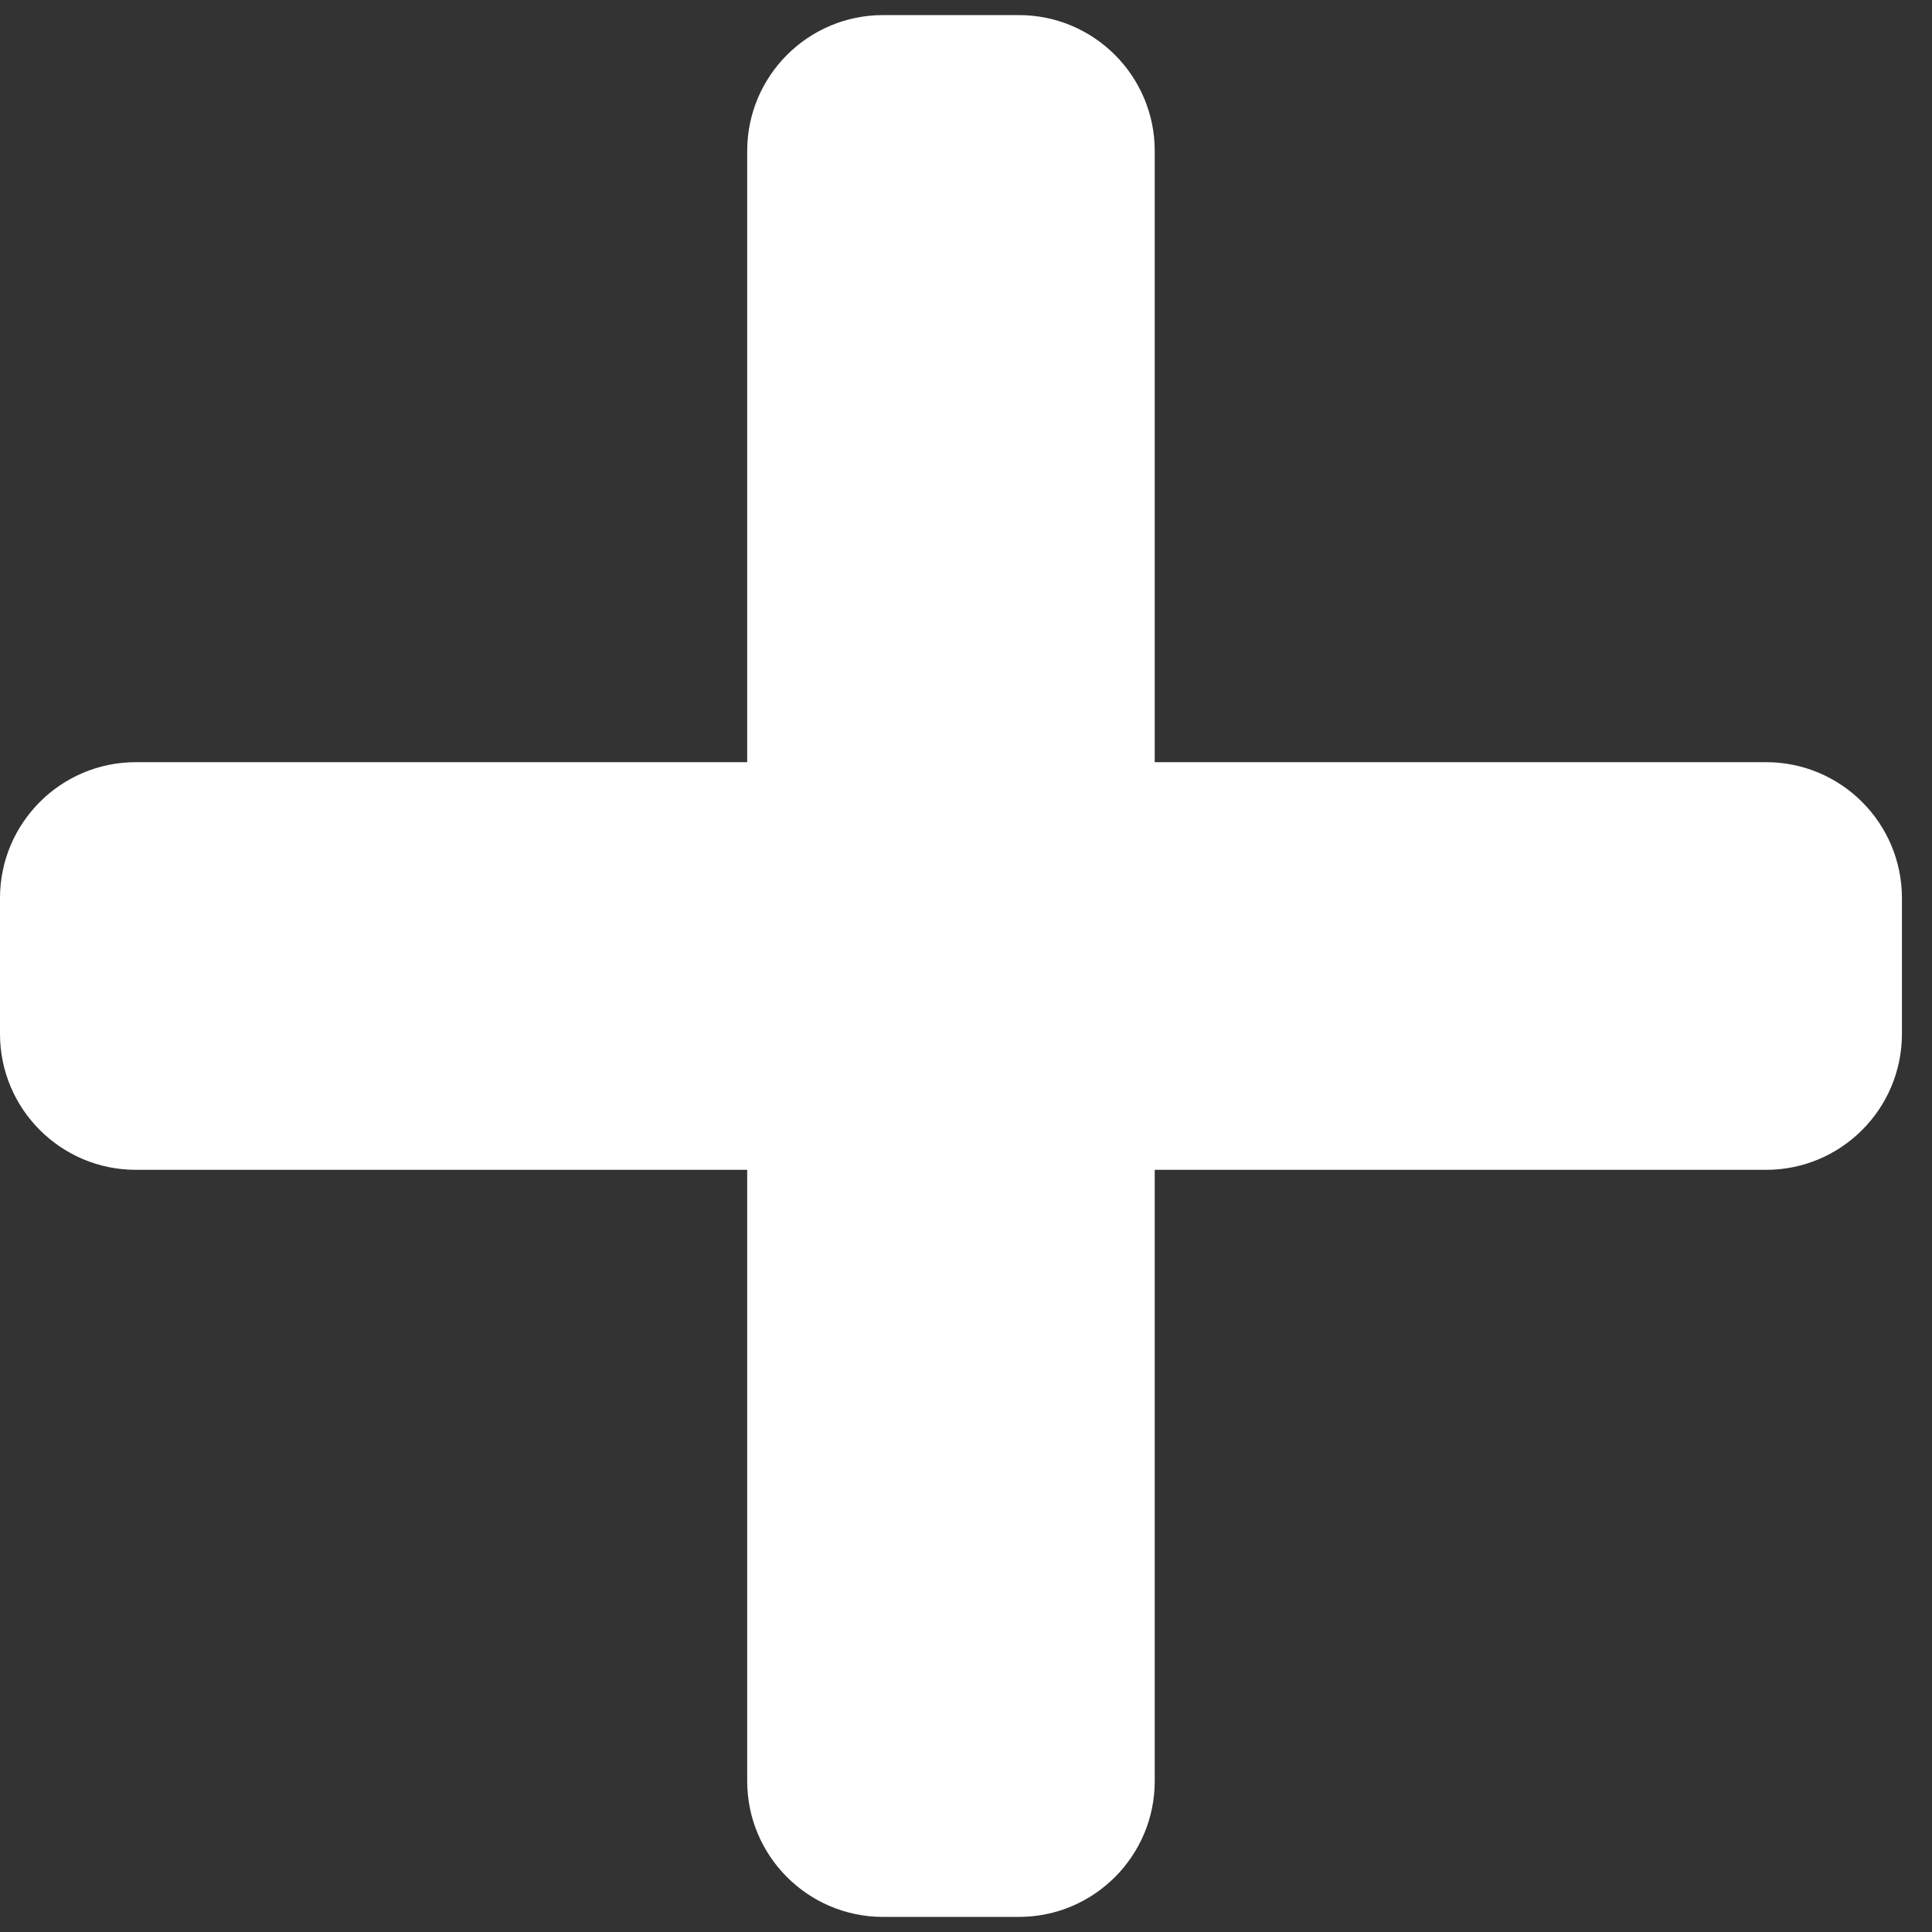 <svg xmlns="http://www.w3.org/2000/svg" width="16" height="16" viewBox="0 0 16 16" fill="none">
<rect x="0" y="0" width="16" height="16" fill="#333333" stroke="none"/>
<path d="M14.626 6.312H9.563V1.25C9.563 0.629 9.059 0.125 8.438 0.125H7.313C6.692 0.125 6.188 0.629 6.188 1.25V6.312H1.125C0.504 6.312 0 6.816 0 7.438V8.562C0 9.184 0.504 9.688 1.125 9.688H6.188V14.75C6.188 15.371 6.692 15.875 7.313 15.875H8.438C9.059 15.875 9.563 15.371 9.563 14.75V9.688H14.626C15.247 9.688 15.751 9.184 15.751 8.562V7.438C15.751 6.816 15.247 6.312 14.626 6.312Z" fill="white"/>
</svg>